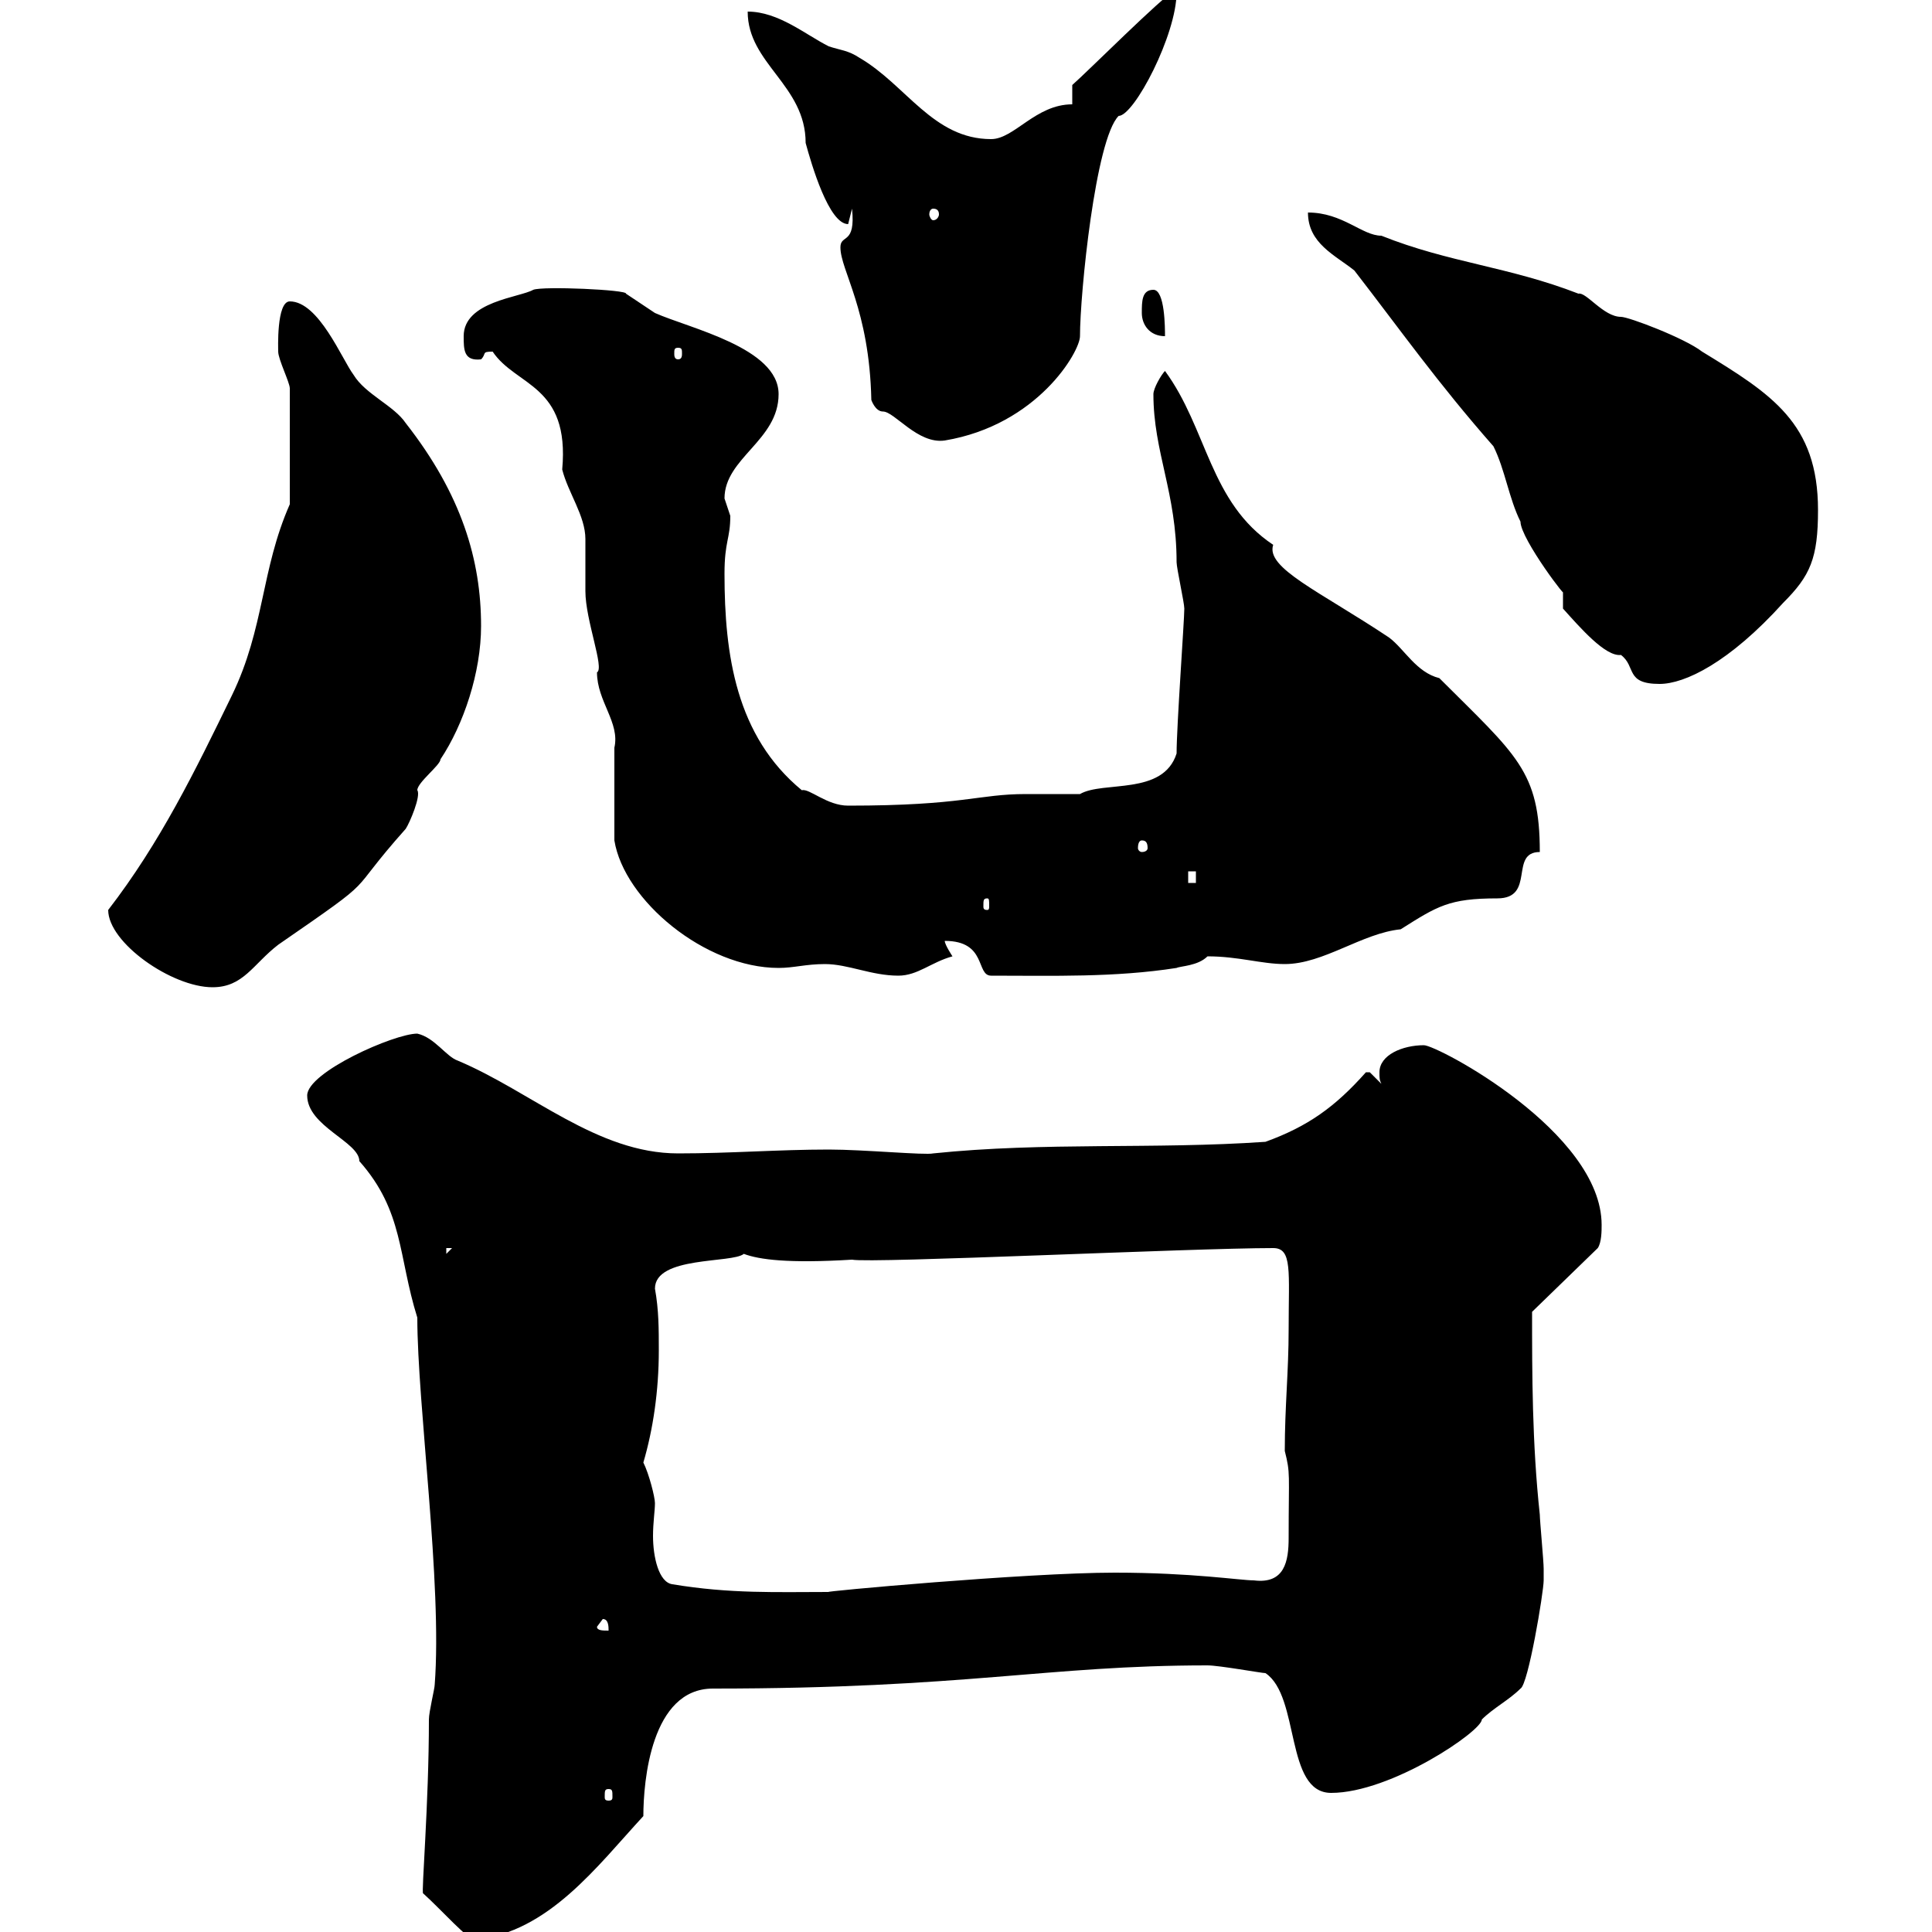 <svg xmlns="http://www.w3.org/2000/svg" xmlns:xlink="http://www.w3.org/1999/xlink" width="300" height="300"><path d="M65.70 294C68.40 296.40 72.90 301.50 73.80 301.20C85.20 300 92.70 289.80 99.90 282C99.90 276.60 101.10 262.20 110.70 262.20C150 262.20 162.60 258.60 187.50 258.60C189.30 258.60 195.90 259.80 196.50 259.80C201.90 263.40 199.50 278.40 206.70 278.40C216 278.40 230.10 268.80 230.10 267C231.90 265.20 234.30 264 236.10 262.20C237.30 261.60 239.70 247.20 239.70 245.40C239.70 245.40 239.70 243.60 239.70 243.60C239.70 242.40 239.10 236.10 239.10 235.20C237.90 224.10 237.90 213.30 237.90 203.70L248.10 193.80C248.70 192.90 248.70 191.10 248.70 190.20C248.70 175.80 223.20 162.30 221.10 162.30C217.80 162.30 214.20 163.80 214.20 166.50C214.20 167.40 214.20 167.70 214.50 168.30C214.50 168.30 212.70 166.50 212.70 166.50C212.10 166.50 212.10 166.50 212.10 166.50C207.30 171.90 203.10 174.90 196.50 177.30C179.10 178.50 162.30 177.30 144.90 179.10C143.70 179.40 134.10 178.50 128.70 178.50C120.90 178.50 113.40 179.10 105.30 179.10C92.70 179.10 82.50 169.50 71.10 164.70C69.30 164.10 67.50 161.10 64.80 160.50C61.20 160.50 47.70 166.50 47.70 170.10C47.70 174.90 55.80 177.30 55.80 180.30C62.70 188.10 61.80 195 64.80 204.60C64.80 218.10 68.70 246 67.50 261.60C67.50 262.20 66.60 265.80 66.60 267C66.60 280.20 65.40 294 65.70 294ZM94.50 277.80C95.10 277.80 95.10 278.10 95.10 279C95.10 279.30 95.10 279.60 94.50 279.60C93.90 279.60 93.90 279.30 93.90 279C93.90 278.10 93.90 277.80 94.50 277.80ZM92.70 252.60L93.60 251.40C94.50 251.40 94.50 252.60 94.50 253.20C93.60 253.20 92.70 253.20 92.70 252.60ZM104.40 246C102.30 245.70 101.40 241.80 101.40 238.50C101.40 236.40 101.70 234.60 101.70 233.40C101.70 232.50 100.80 228.90 99.90 227.10C101.40 222 102.30 216 102.30 209.70C102.30 206.40 102.30 203.40 101.70 200.10C101.70 195 113.70 196.20 115.50 194.70C117.90 195.60 122.40 196.20 132.30 195.60C135.30 196.20 185.10 193.80 197.70 193.80C200.70 193.80 200.10 197.40 200.10 206.40C200.10 213 199.50 218.40 199.50 225.30C200.40 228.90 200.10 228.60 200.10 238.80C200.10 242.40 199.50 246 194.70 245.40C192.60 245.40 185.10 244.20 173.10 244.20C159.30 244.20 126.90 247.20 128.70 247.20C120.60 247.20 113.40 247.50 104.40 246ZM69.30 193.80L70.20 193.80L69.30 194.70ZM16.80 141.30C16.80 146.40 26.70 153.30 33 153.30C37.80 153.30 39.30 149.70 43.20 146.70C59.70 135.30 53.10 139.80 63 128.70C63.60 127.80 65.40 123.60 64.80 122.70C64.80 121.50 68.40 118.80 68.40 117.90C72 112.50 74.70 104.40 74.70 97.20C74.70 87 71.70 76.80 63 65.70C61.20 63 56.70 61.20 54.90 58.20C53.10 55.80 49.50 46.80 45 46.80C42.90 46.80 43.20 54.30 43.20 54.60C43.20 55.80 45 59.40 45 60.30L45 78.30C40.50 88.50 41.10 97.50 36 108C30.30 119.70 24.90 130.80 16.80 141.30ZM128.10 149.70C131.70 149.70 135.30 151.50 139.50 151.50C142.50 151.50 144.60 149.40 147.90 148.50C147.90 148.50 146.70 146.70 146.70 146.10C153.30 146.10 151.50 151.50 153.90 151.50C163.50 151.50 173.10 151.80 182.70 150.30C183.30 150 186 150 187.50 148.50C192.30 148.50 195.90 149.70 199.50 149.70C205.50 149.70 211.50 144.90 217.50 144.30C223.20 140.70 225 139.50 232.50 139.50C238.50 139.50 234.30 132.30 239.10 132.30C239.10 119.70 235.50 117.30 223.50 105.30C219.90 104.40 218.10 100.80 215.70 99C204.90 91.80 196.50 88.20 197.70 84.60C187.80 78 187.50 66.60 180.90 57.60C180.30 58.20 179.10 60.30 179.10 61.20C179.10 70.20 182.70 76.50 182.70 87.30C182.70 88.20 183.90 93.60 183.90 94.50C183.90 96.30 182.70 112.80 182.70 117C180.60 123.60 171.30 121.20 167.70 123.30C166.50 123.30 160.50 123.30 159.30 123.30C151.80 123.30 149.70 125.10 131.70 125.10C128.40 125.10 125.70 122.40 124.50 122.70C114.30 114.30 112.50 101.70 112.50 89.10C112.50 84 113.40 83.70 113.40 80.10C113.40 80.10 112.50 77.40 112.50 77.40C112.50 71.10 120.90 68.40 120.90 61.20C120.90 54 107.10 51 101.70 48.60C101.70 48.60 97.20 45.60 97.20 45.60C97.50 45 84.30 44.40 82.80 45C80.70 46.20 72 46.80 72 52.20C72 54.30 72 56.10 74.70 55.80C75.60 54.90 74.70 54.60 76.50 54.60C80.10 60 88.50 59.70 87.30 72.90C88.20 76.50 90.90 80.10 90.90 83.70C90.90 84.60 90.90 90.90 90.90 91.80C90.90 96.30 93.90 103.80 92.70 104.40C92.70 108.90 96.30 112.20 95.40 116.10L95.40 130.50C96.90 139.80 109.50 150.30 120.90 150.30C123.30 150.30 125.10 149.70 128.10 149.70ZM153.30 139.50C153.60 139.50 153.60 139.80 153.60 140.70C153.60 141 153.60 141.30 153.30 141.30C152.70 141.30 152.70 141 152.70 140.70C152.70 139.80 152.70 139.50 153.30 139.50ZM184.50 135.30L185.70 135.30L185.70 137.10L184.50 137.10ZM177.30 130.50C177.90 130.50 178.20 130.80 178.20 131.70C178.20 132 177.90 132.30 177.30 132.30C177 132.30 176.70 132 176.70 131.70C176.70 130.80 177 130.50 177.30 130.50ZM242.70 94.50C245.40 97.50 249.30 102 251.70 101.70C254.10 103.50 252.30 106.20 257.70 106.20C261.60 106.20 268.50 102.90 276.90 93.60C281.10 89.40 282.30 86.70 282.30 79.20C282.30 65.70 275.10 61.20 264.30 54.60C261.60 52.50 252.90 49.20 251.70 49.20C249 49.20 246.30 45.30 245.10 45.60C234.30 41.40 225 40.80 214.50 36.60C211.50 36.60 208.50 33 203.10 33C203.10 37.80 207.30 39.60 210.30 42C217.50 51.30 223.20 59.40 231.90 69.30C233.70 72.90 234.30 77.40 236.10 81C236.10 83.70 243.90 93.90 242.70 91.80C242.70 91.80 242.70 94.50 242.70 94.50ZM130.50 38.40C130.50 42 135 48 135.30 62.10C135.30 62.10 135.90 63.90 137.10 63.90C138.90 63.90 142.50 69 146.70 68.40C161.10 66 167.70 54.60 167.70 52.20C167.70 45.60 170.10 21.60 173.70 18C176.10 18 182.70 5.40 182.70-1.20L182.10-1.20C180.60-0.60 168.90 11.10 166.50 13.20L166.50 16.20C160.80 16.20 157.50 21.60 153.90 21.60C144.90 21.60 140.70 13.20 133.50 9C131.70 7.80 130.50 7.80 128.70 7.20C125.10 5.40 120.90 1.80 116.10 1.80C116.10 9.90 125.10 13.20 125.10 22.20C126 25.50 128.70 34.80 131.70 34.80C131.70 34.80 132.30 32.40 132.30 32.40C132.90 38.10 130.50 36.30 130.50 38.40ZM105.30 54C105.90 54 105.90 54.30 105.90 54.90C105.90 55.20 105.90 55.80 105.30 55.80C104.70 55.80 104.70 55.20 104.70 54.90C104.70 54.30 104.70 54 105.30 54ZM177.30 48.60C177.30 50.40 178.50 52.20 180.90 52.20C180.90 51 180.90 45 179.10 45C177.30 45 177.30 46.80 177.30 48.60ZM144.90 32.40C145.50 32.40 145.80 32.70 145.80 33.30C145.80 33.60 145.50 34.20 144.90 34.20C144.60 34.20 144.30 33.60 144.30 33.30C144.30 32.70 144.60 32.40 144.90 32.40Z"/></svg>